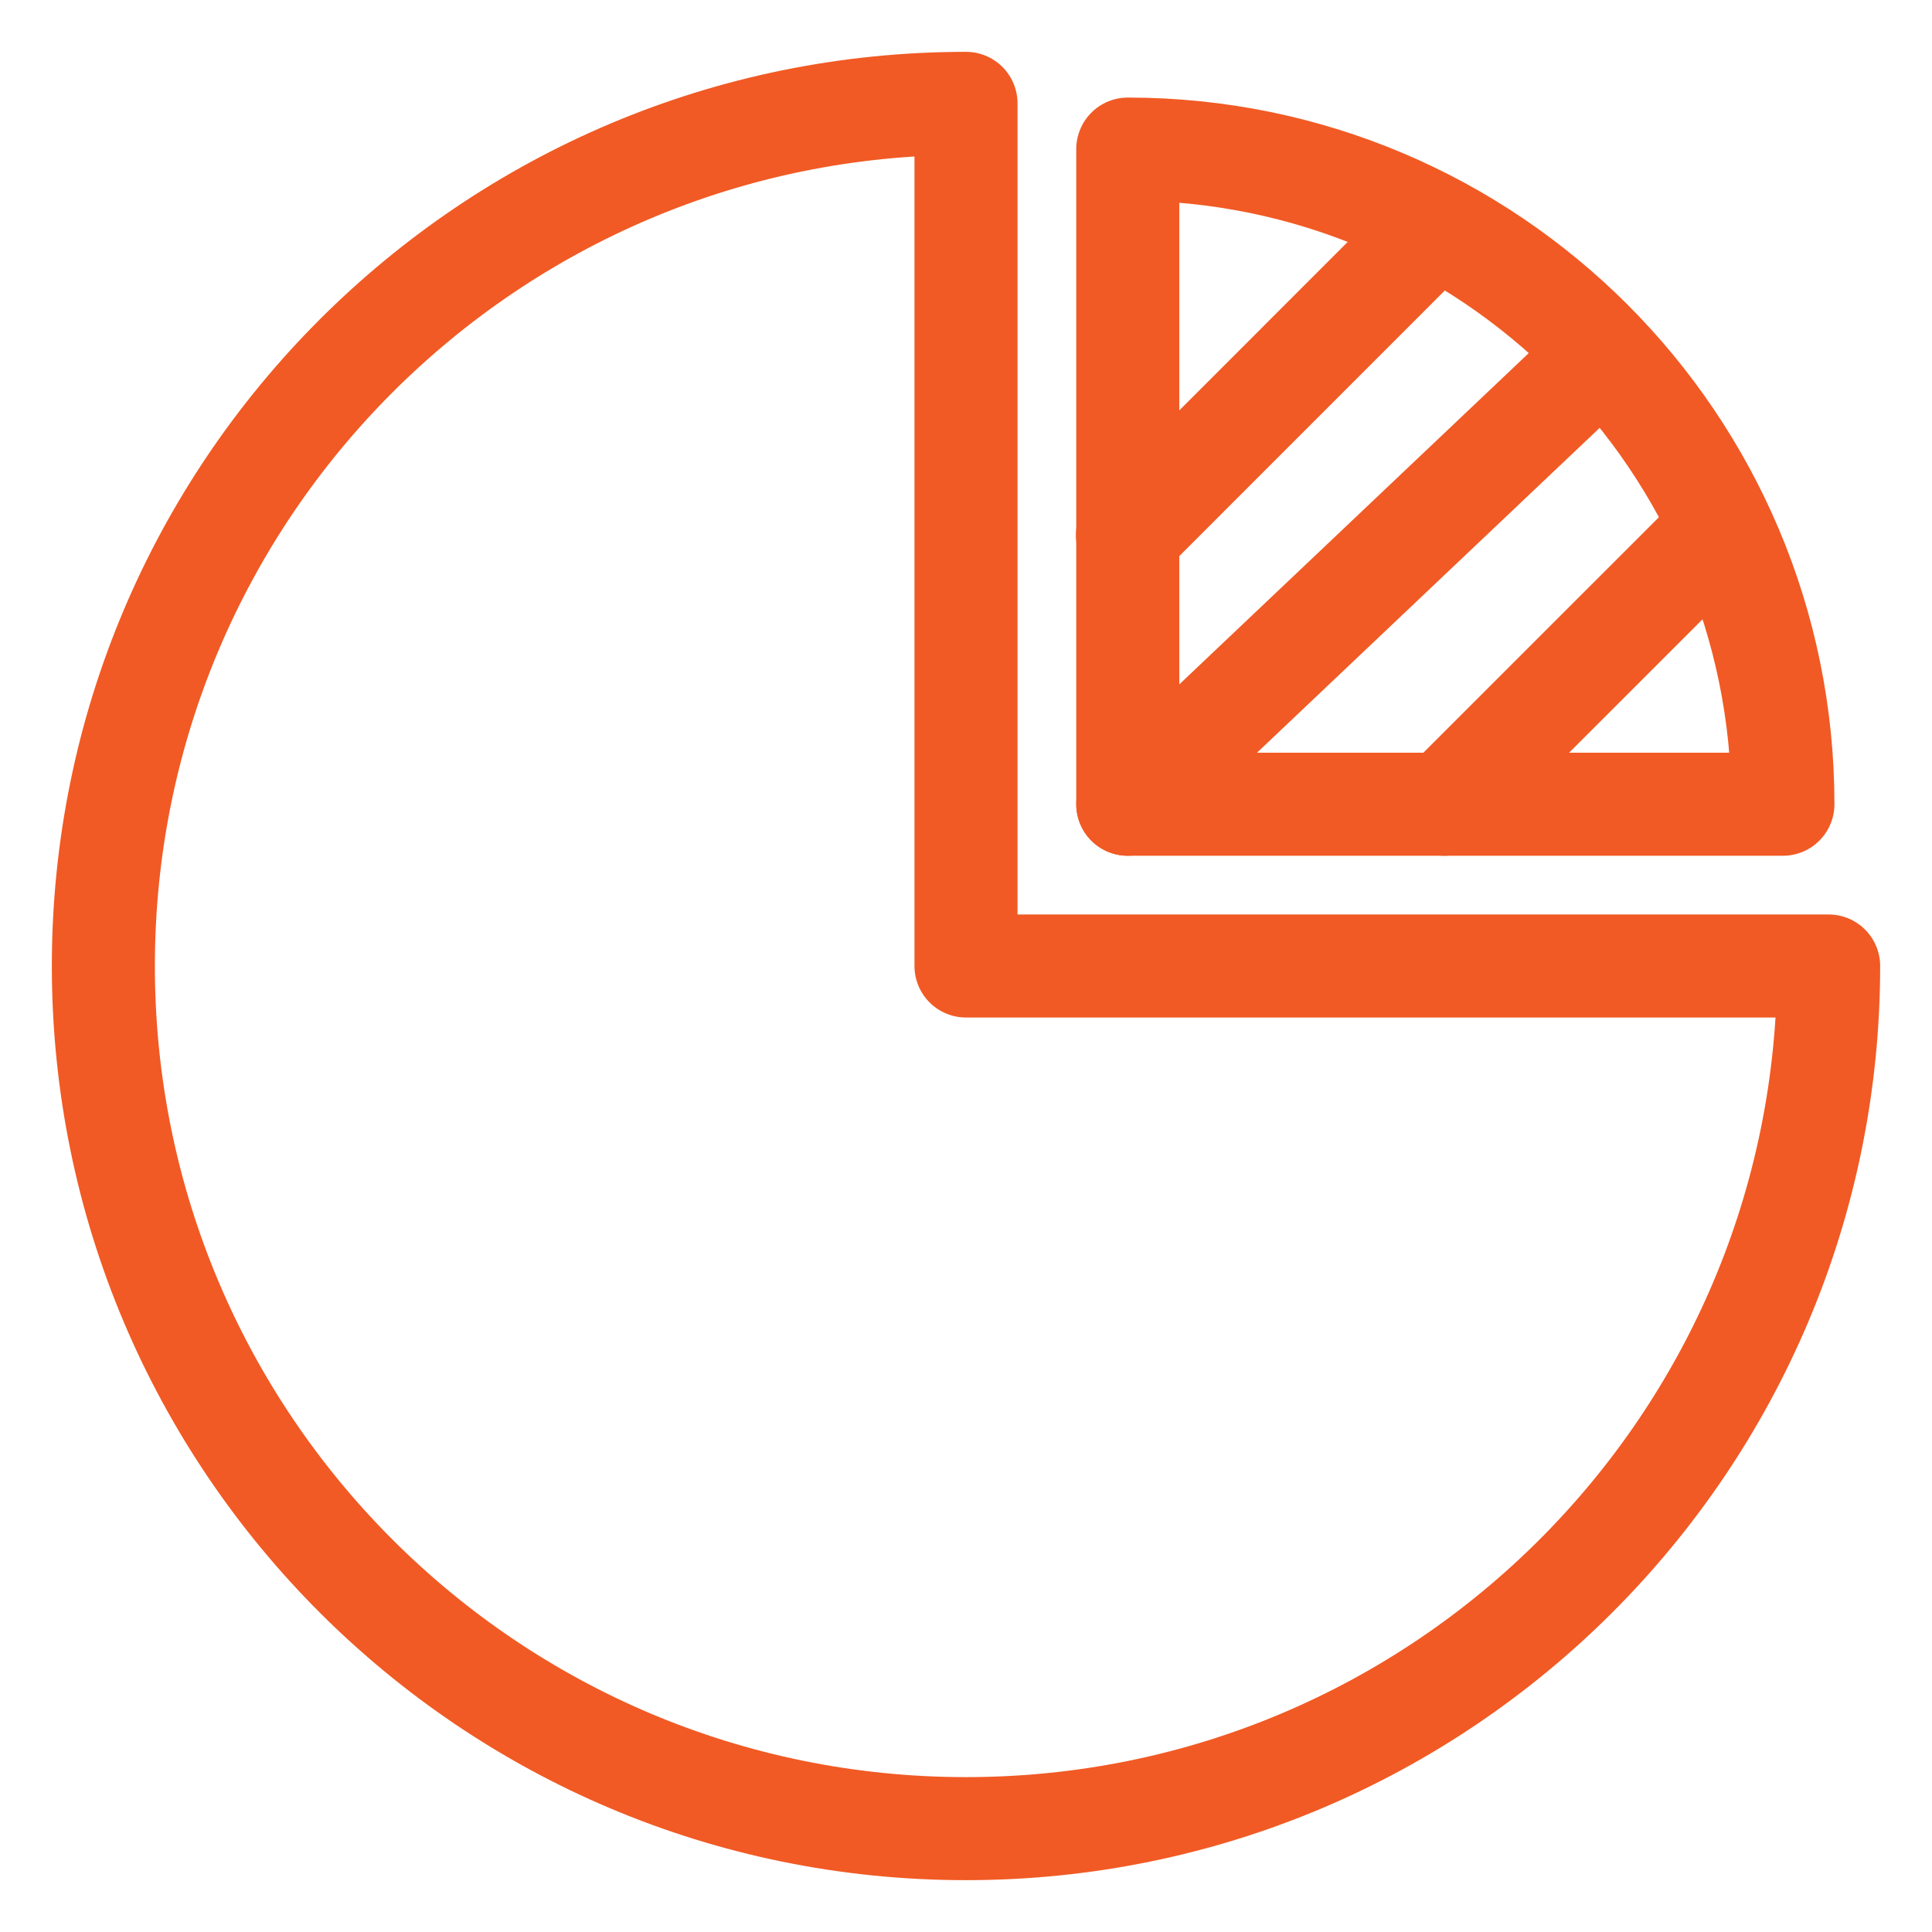 <?xml version="1.0" encoding="utf-8"?>
<!-- Generator: Adobe Illustrator 27.0.0, SVG Export Plug-In . SVG Version: 6.00 Build 0)  -->
<svg version="1.1" id="_x38_0_20" xmlns="http://www.w3.org/2000/svg" xmlns:xlink="http://www.w3.org/1999/xlink" x="0px" y="0px"
	 width="30px" height="30px" viewBox="0 0 30 30" enable-background="new 0 0 30 30" xml:space="preserve">
<g>
	<g>
		
			<path fill="none" stroke="#F15A24" stroke-width="1.6" stroke-linecap="round" stroke-linejoin="round" stroke-miterlimit="10" d="
			M17.512,2.315v10.173h10.173C27.685,6.87,23.13,2.315,17.512,2.315z"/>
		
			<line fill="none" stroke="#F15A24" stroke-width="1.6" stroke-linecap="round" stroke-linejoin="round" stroke-miterlimit="10" x1="21.878" y1="3.937" x2="17.507" y2="8.309"/>
		
			<line fill="none" stroke="#F15A24" stroke-width="1.6" stroke-linecap="round" stroke-linejoin="round" stroke-miterlimit="10" x1="24.61" y1="5.759" x2="17.512" y2="12.488"/>
		
			<line fill="none" stroke="#F15A24" stroke-width="1.6" stroke-linecap="round" stroke-linejoin="round" stroke-miterlimit="10" x1="26.336" y1="8.586" x2="22.433" y2="12.488"/>
	</g>
	<path fill="none" stroke="#F15A24" stroke-width="1.6" stroke-linecap="round" stroke-linejoin="round" stroke-miterlimit="10" d="
		M15,1.605C7.602,1.605,1.605,7.602,1.605,15S7.602,28.395,15,28.395S28.395,22.398,28.395,15H15V1.605z"/>
</g>
</svg>
